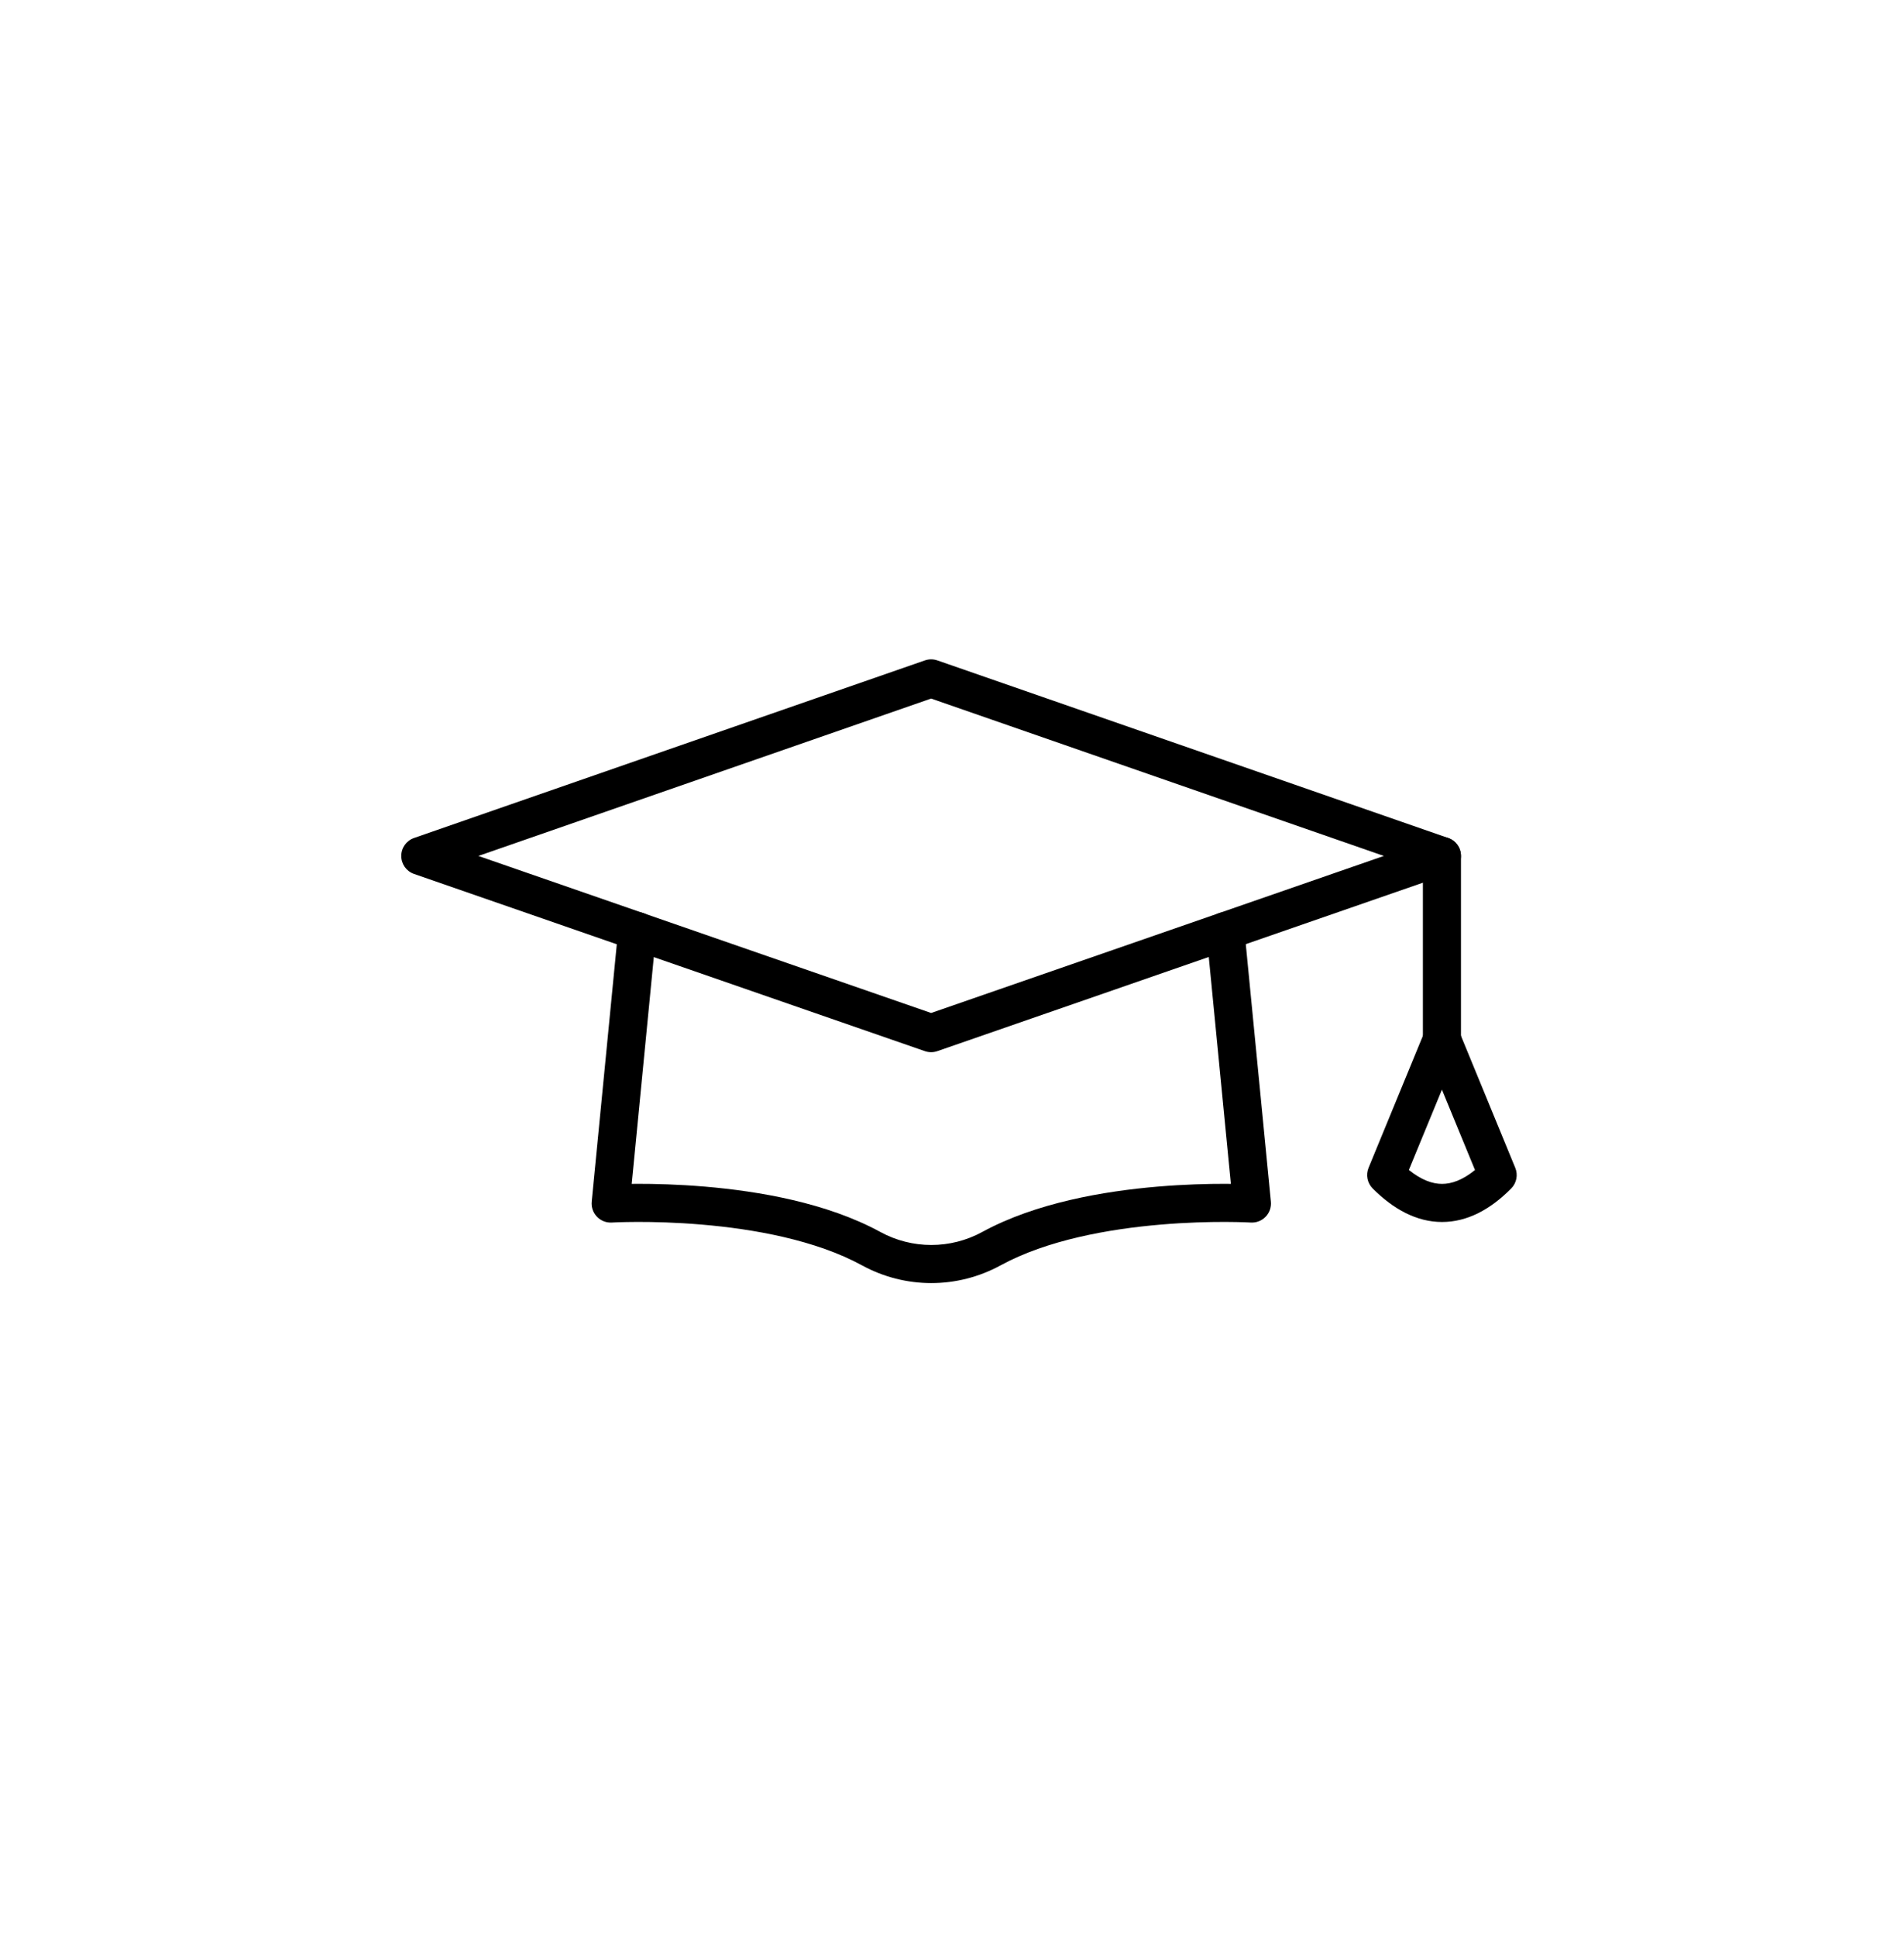 <svg width="60" height="61" viewBox="0 0 60 61" fill="none" xmlns="http://www.w3.org/2000/svg">
<path fill-rule="evenodd" clip-rule="evenodd" d="M45.439 32.144C45.682 32.144 45.901 32.291 45.994 32.515L47.75 36.782C47.842 37.005 47.791 37.261 47.622 37.432C46.975 38.086 46.245 38.488 45.443 38.488C44.642 38.488 43.91 38.086 43.258 37.434C43.087 37.263 43.035 37.006 43.127 36.782L44.884 32.515C44.977 32.291 45.196 32.144 45.439 32.144ZM45.439 34.32L44.397 36.849C44.794 37.169 45.142 37.288 45.443 37.288C45.744 37.288 46.089 37.169 46.481 36.851L45.439 34.32Z" fill="black"/>
<path fill-rule="evenodd" clip-rule="evenodd" d="M20.138 28.729C20.468 28.761 20.709 29.054 20.677 29.384L19.907 37.288C19.962 37.287 20.02 37.287 20.081 37.286C20.618 37.285 21.366 37.302 22.216 37.374C23.898 37.517 26.052 37.88 27.741 38.802C28.745 39.349 29.95 39.349 30.954 38.802C32.643 37.88 34.797 37.517 36.479 37.374C37.329 37.302 38.077 37.285 38.614 37.286C38.675 37.287 38.733 37.287 38.788 37.288L38.018 29.384C37.986 29.054 38.227 28.761 38.557 28.729C38.887 28.697 39.18 28.938 39.212 29.268L40.049 37.848C40.066 38.023 40.006 38.196 39.884 38.322C39.762 38.449 39.592 38.516 39.416 38.505L39.416 38.505L39.416 38.505L39.416 38.505L39.414 38.505L39.405 38.505L39.366 38.503C39.331 38.501 39.278 38.499 39.208 38.496C39.069 38.492 38.866 38.487 38.611 38.486C38.101 38.485 37.389 38.501 36.58 38.57C34.947 38.708 32.995 39.055 31.529 39.855C30.167 40.598 28.528 40.598 27.166 39.855C25.7 39.055 23.749 38.708 22.115 38.57C21.307 38.501 20.594 38.485 20.084 38.486C19.829 38.487 19.626 38.492 19.487 38.496C19.418 38.499 19.364 38.501 19.329 38.503L19.29 38.505L19.281 38.505L19.279 38.505L19.279 38.505L19.279 38.505C19.104 38.516 18.933 38.449 18.811 38.322C18.69 38.196 18.629 38.023 18.646 37.848L19.483 29.268C19.515 28.938 19.808 28.697 20.138 28.729Z" fill="black"/>
<path fill-rule="evenodd" clip-rule="evenodd" d="M29.145 20.8C29.272 20.756 29.411 20.756 29.539 20.8L45.636 26.393C45.877 26.477 46.039 26.704 46.039 26.96C46.039 27.215 45.877 27.443 45.635 27.526L29.538 33.107C29.411 33.151 29.273 33.151 29.145 33.107L13.048 27.526C12.806 27.443 12.645 27.215 12.645 26.96C12.644 26.704 12.806 26.477 13.048 26.393L29.145 20.8ZM15.075 26.959L29.342 31.905L43.609 26.959L29.342 22.002L15.075 26.959Z" fill="black"/>
<path fill-rule="evenodd" clip-rule="evenodd" d="M45.439 26.36C45.77 26.36 46.039 26.628 46.039 26.96V32.732C46.039 33.063 45.77 33.332 45.439 33.332C45.108 33.332 44.839 33.063 44.839 32.732V26.96C44.839 26.628 45.108 26.36 45.439 26.36Z" fill="black"/>
</svg>
